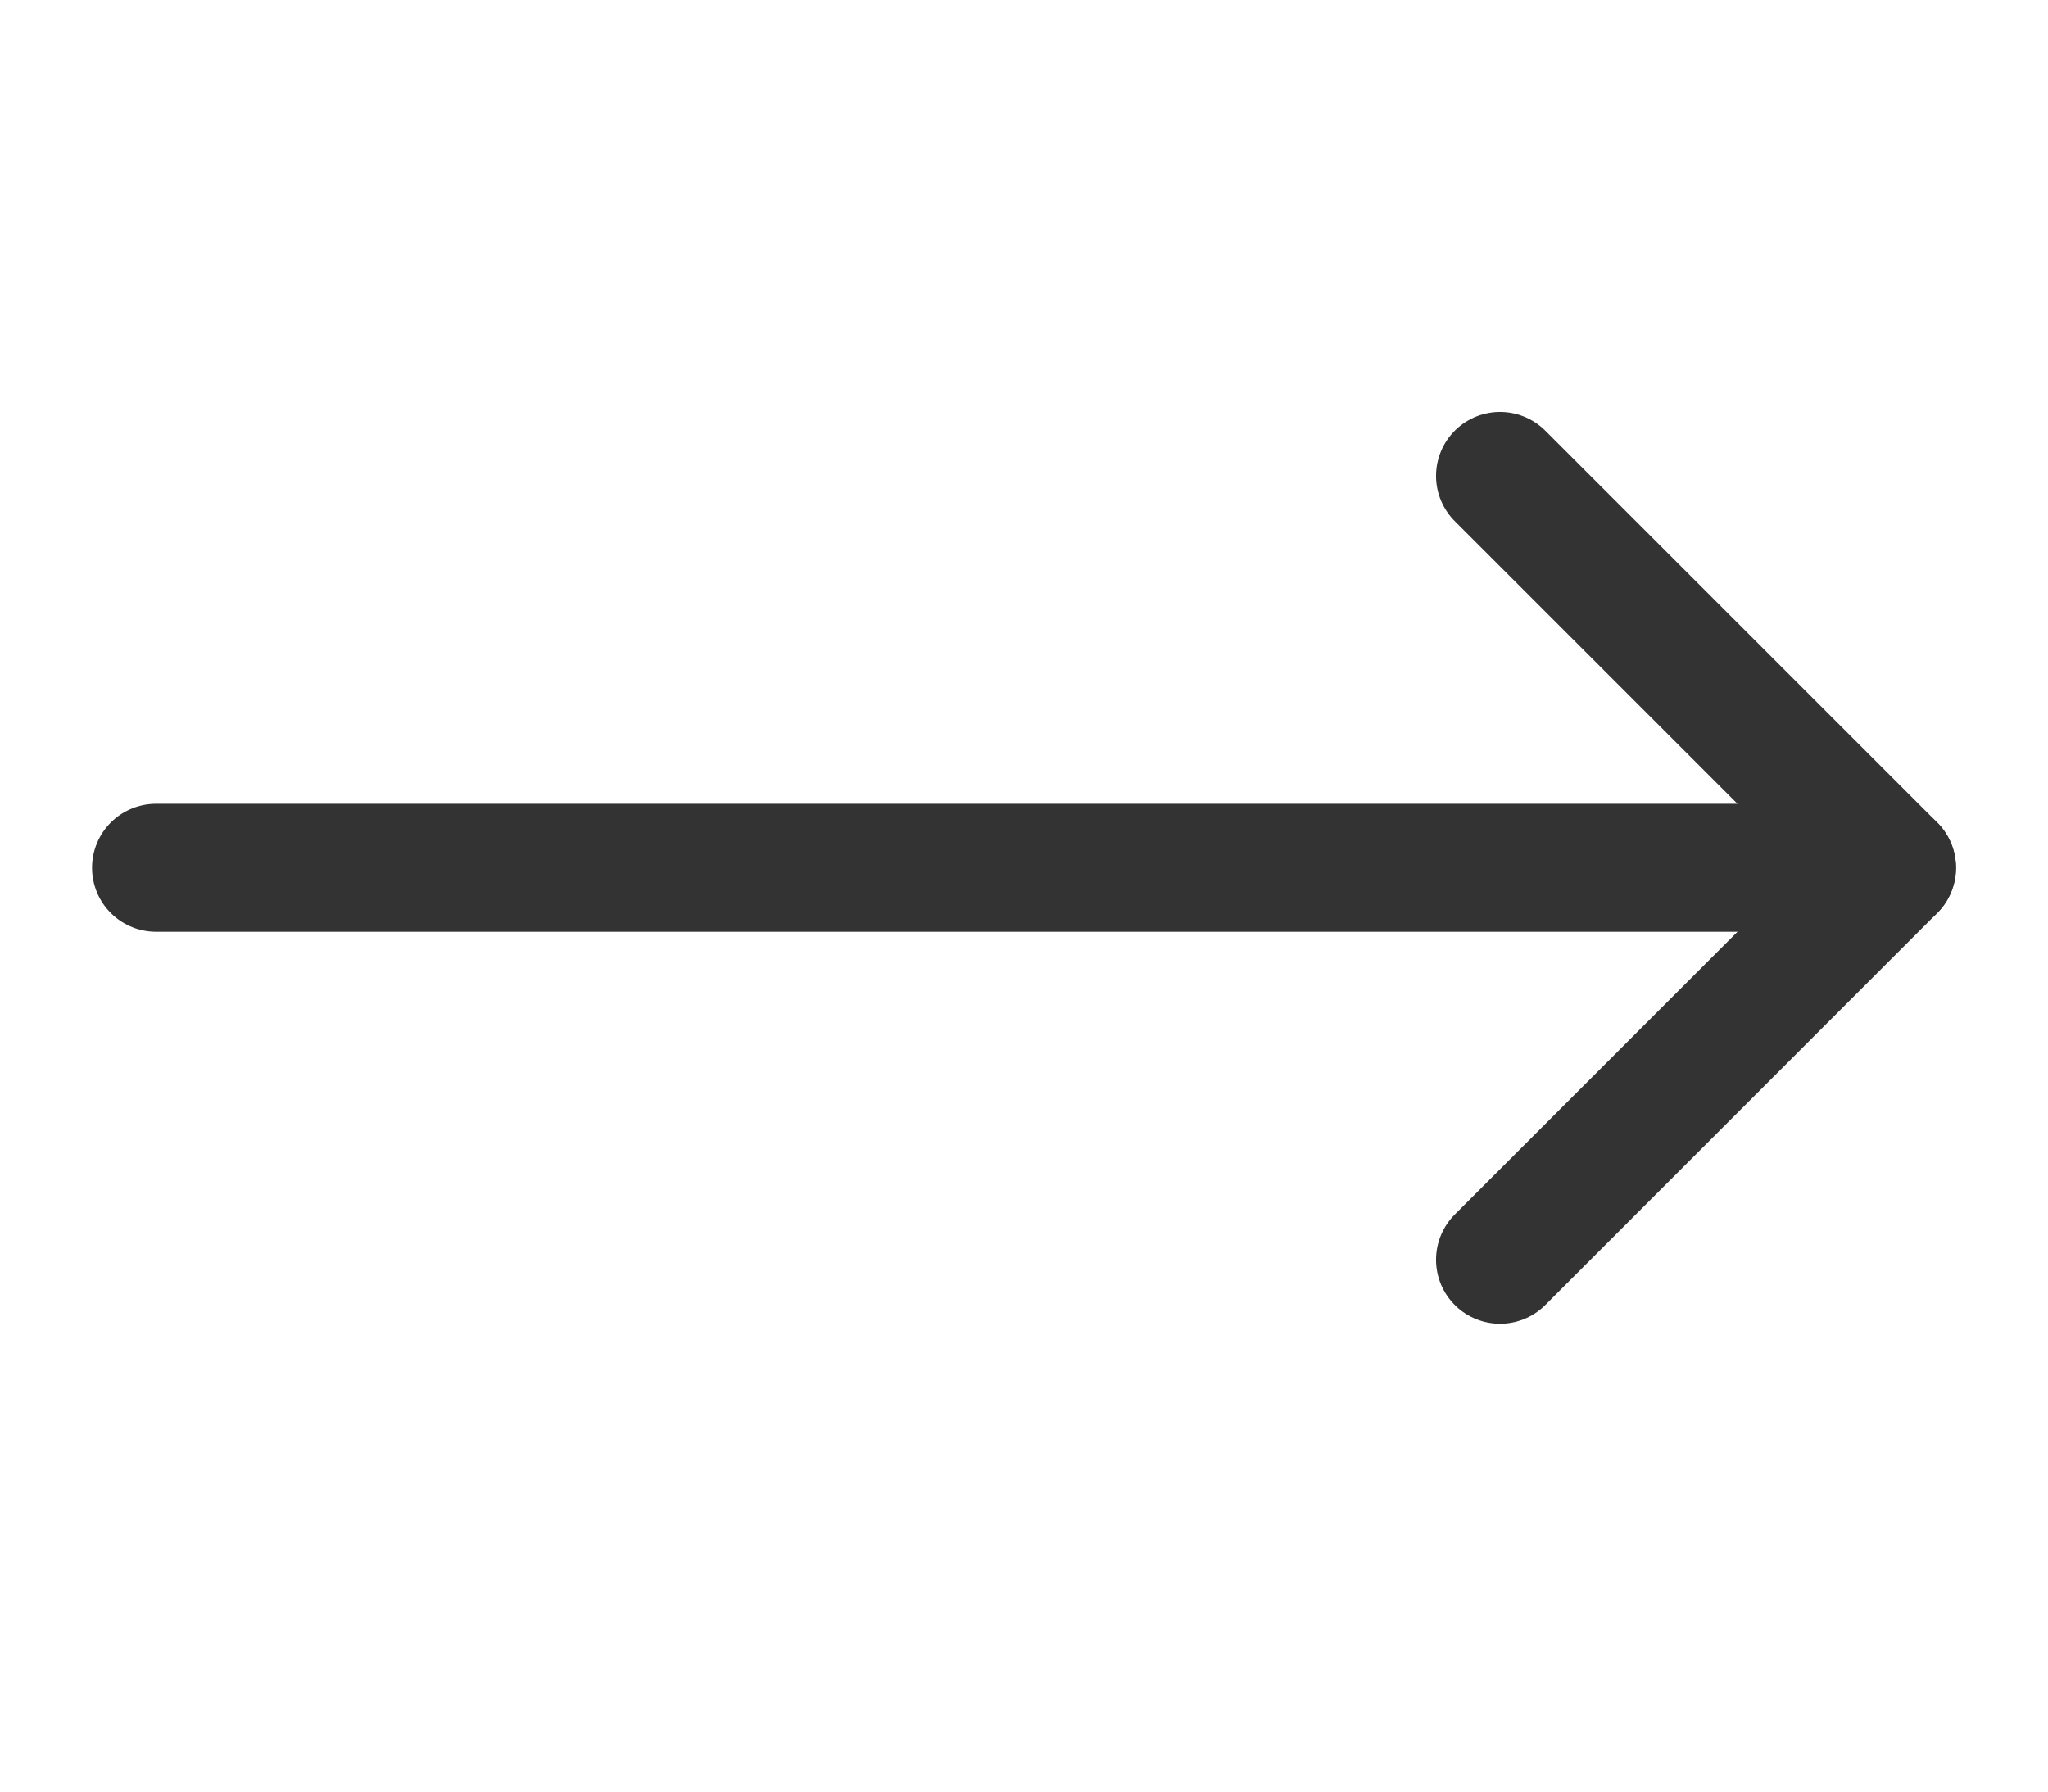 <svg width="16" height="14" viewBox="0 0 16 14" fill="none" xmlns="http://www.w3.org/2000/svg">
<path d="M14.781 6.781H1.219" stroke="#333333" stroke-linecap="round" stroke-linejoin="round"/>
<path d="M11.719 9.844L14.781 6.781L11.719 3.719" stroke="#333333" stroke-linecap="round" stroke-linejoin="round"/>
</svg>
